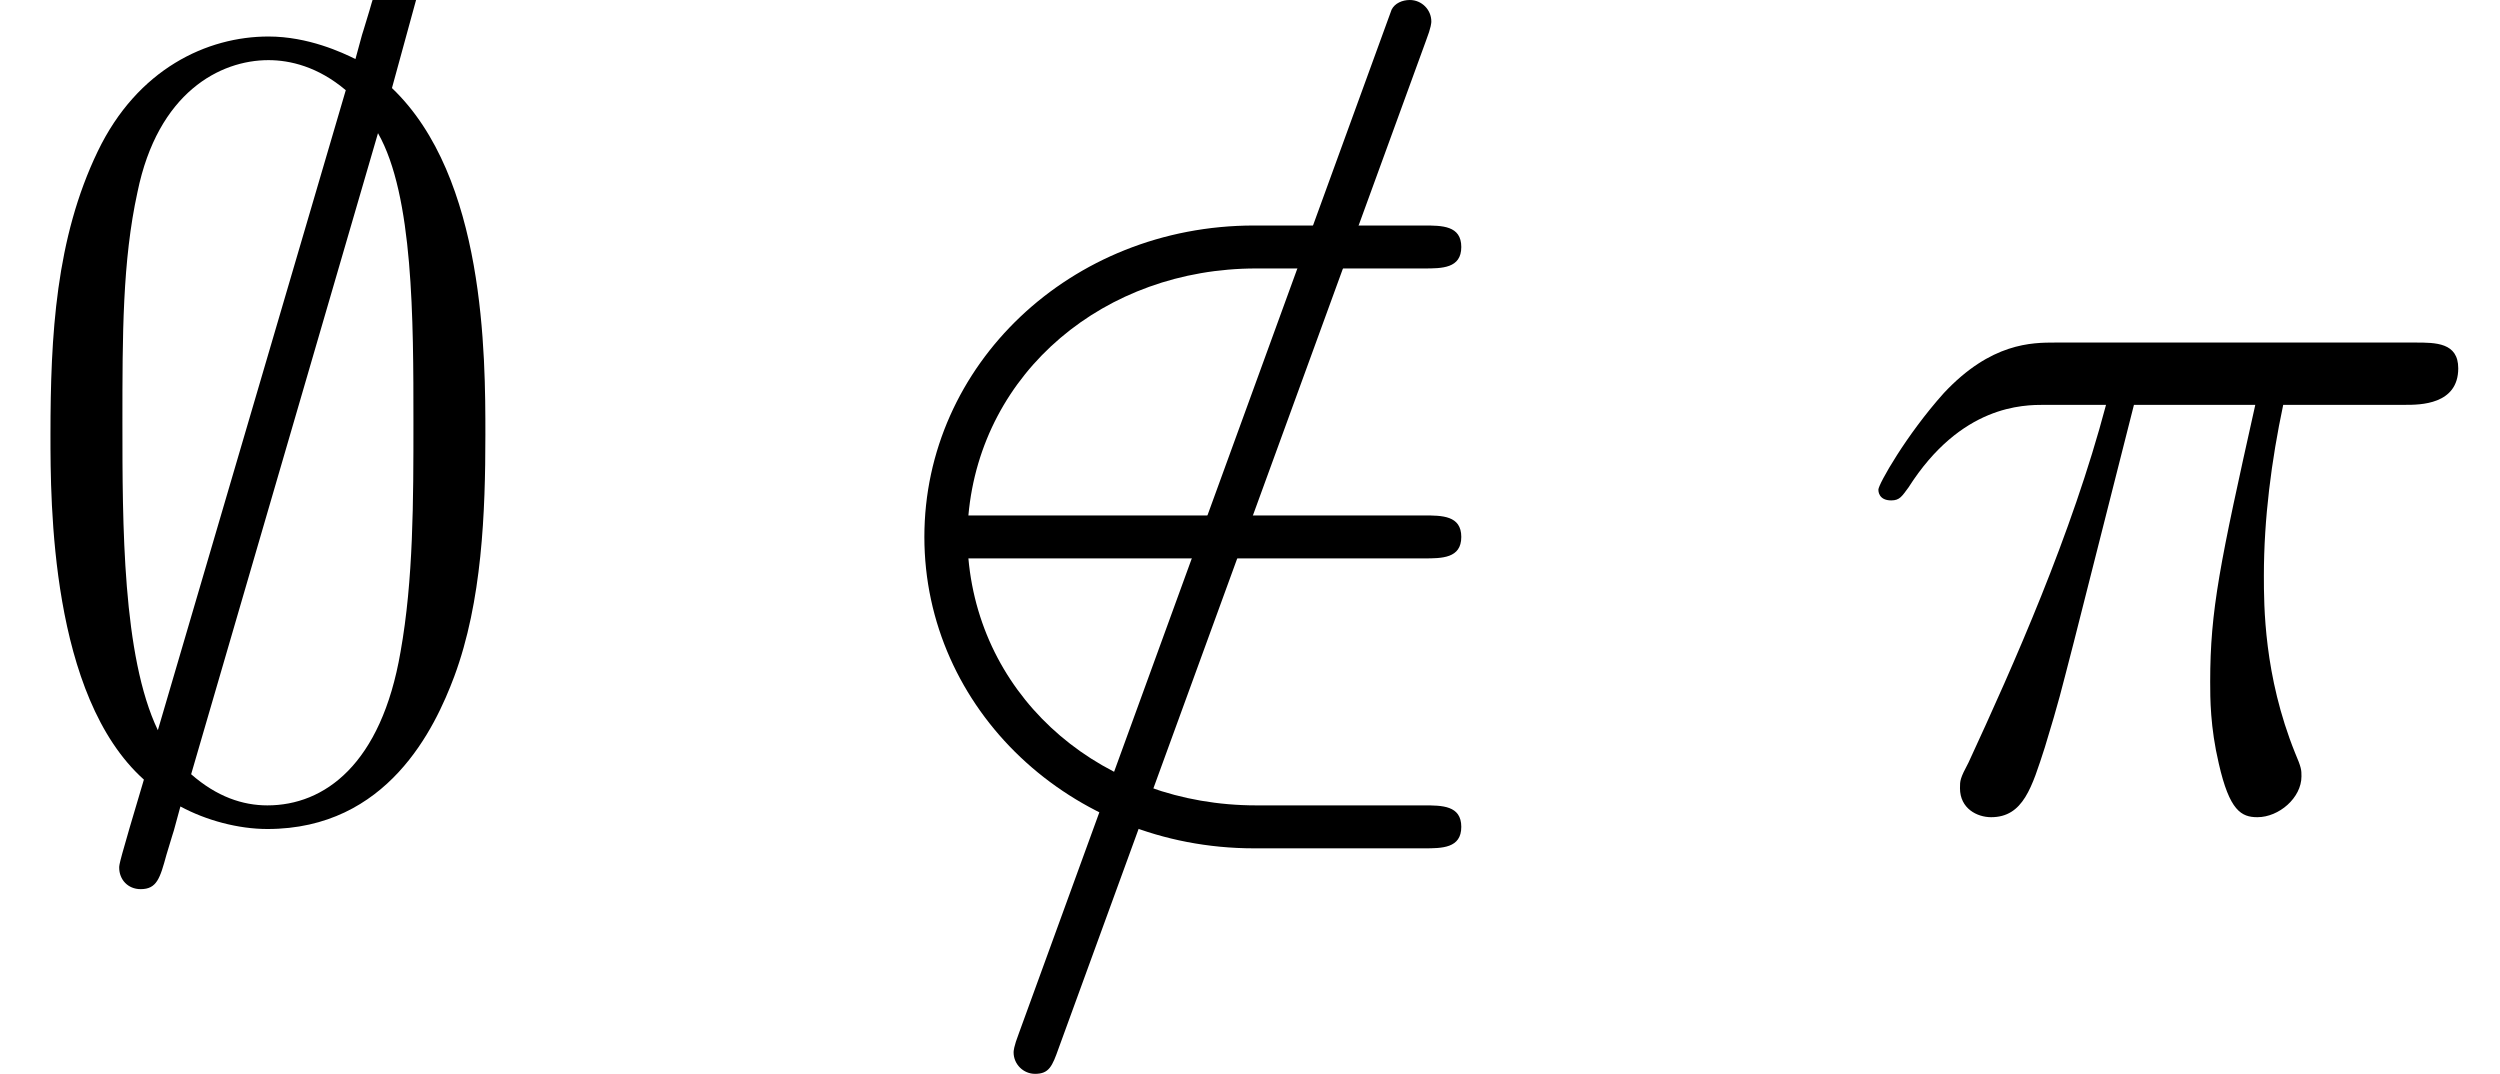 <?xml version='1.0' encoding='ISO-8859-1'?>
<!DOCTYPE svg PUBLIC "-//W3C//DTD SVG 1.1//EN" "http://www.w3.org/Graphics/SVG/1.1/DTD/svg11.dtd">
<!-- This file was generated by dvisvgm 1.0.11 () -->
<!-- Tue Jun 30 08:19:14 2020 -->
<svg height='12pt' version='1.1' viewBox='92.4 66.6 27.937 12' width='27.937pt' xmlns='http://www.w3.org/2000/svg' xmlns:xlink='http://www.w3.org/1999/xlink'>
<defs>
<path d='M2.65 -3.73H3.78C3.45 -2.25 3.36 -1.82 3.36 -1.15C3.36 -1 3.36 -0.73 3.44 -0.39C3.54 0.05 3.65 0.11 3.8 0.11C4 0.11 4.21 -0.07 4.21 -0.27C4.21 -0.33 4.21 -0.35 4.15 -0.49C3.86 -1.21 3.86 -1.86 3.86 -2.14C3.86 -2.67 3.93 -3.21 4.04 -3.73H5.18C5.31 -3.73 5.67 -3.73 5.67 -4.07C5.67 -4.31 5.46 -4.31 5.27 -4.31H1.92C1.7 -4.31 1.32 -4.31 0.88 -3.84C0.53 -3.45 0.27 -2.99 0.27 -2.94C0.27 -2.93 0.27 -2.84 0.39 -2.84C0.47 -2.84 0.49 -2.88 0.55 -2.96C1.04 -3.73 1.62 -3.73 1.82 -3.73H2.39C2.07 -2.52 1.53 -1.31 1.11 -0.4C1.03 -0.25 1.03 -0.23 1.03 -0.16C1.03 0.03 1.19 0.11 1.32 0.11C1.62 0.11 1.7 -0.17 1.82 -0.54C1.96 -1 1.96 -1.02 2.09 -1.52L2.65 -3.73Z' id='g1-25'/>
<path d='M4.39 -7.12C4.44 -7.25 4.44 -7.29 4.44 -7.3C4.44 -7.41 4.35 -7.5 4.24 -7.5C4.17 -7.5 4.1 -7.47 4.07 -7.41L0.6 2.12C0.55 2.25 0.55 2.29 0.55 2.3C0.55 2.41 0.64 2.5 0.75 2.5C0.88 2.5 0.91 2.43 0.97 2.26L4.39 -7.12Z' id='g1-61'/>
<path d='M5.48 -2.3C5.65 -2.3 5.83 -2.3 5.83 -2.5S5.65 -2.7 5.48 -2.7H1.24C1.36 -4.04 2.51 -5 3.92 -5H5.48C5.65 -5 5.83 -5 5.83 -5.2S5.65 -5.4 5.48 -5.4H3.9C2.19 -5.4 0.83 -4.1 0.83 -2.5S2.19 0.4 3.9 0.4H5.48C5.65 0.4 5.83 0.4 5.83 0.2S5.65 0 5.48 0H3.92C2.51 0 1.36 -0.96 1.24 -2.3H5.48Z' id='g0-50'/>
<path d='M3.88 -7.52C3.88 -7.63 3.8 -7.72 3.68 -7.72C3.53 -7.72 3.5 -7.61 3.44 -7.4C3.32 -7 3.42 -7.35 3.31 -6.95C3.19 -7.01 2.87 -7.16 2.5 -7.16C1.93 -7.16 1.28 -6.86 0.91 -6.09C0.52 -5.28 0.47 -4.38 0.47 -3.45C0.47 -2.82 0.47 -1.02 1.34 -0.24C1.11 0.53 1.11 0.55 1.11 0.58C1.11 0.69 1.19 0.78 1.31 0.78C1.46 0.78 1.49 0.68 1.55 0.46C1.67 0.06 1.57 0.41 1.68 0.01C1.92 0.14 2.22 0.22 2.49 0.22C3.61 0.22 4.05 -0.72 4.23 -1.2C4.49 -1.9 4.52 -2.73 4.52 -3.45C4.52 -4.19 4.52 -5.85 3.65 -6.68L3.88 -7.52ZM1.47 -0.7C1.14 -1.39 1.14 -2.62 1.14 -3.57C1.14 -4.38 1.14 -5.07 1.28 -5.71C1.47 -6.64 2.05 -6.94 2.5 -6.94C2.7 -6.94 2.96 -6.88 3.22 -6.66L1.47 -0.7ZM3.52 -6.26C3.85 -5.68 3.85 -4.52 3.85 -3.57C3.85 -2.84 3.85 -2.1 3.73 -1.43C3.55 -0.38 3.02 0 2.49 0C2.26 0 2.02 -0.08 1.78 -0.29L3.52 -6.26Z' id='g0-59'/>
</defs>
<g id='page1' transform='matrix(1.2 0 0 1.2 0 0)'>
<use x='77' xlink:href='#g0-59' y='63'/>
<use x='85.889' xlink:href='#g1-61' y='63'/>
<use x='84.778' xlink:href='#g0-50' y='63'/>
<use x='94.222' xlink:href='#g1-25' y='63'/>
</g>
</svg>
